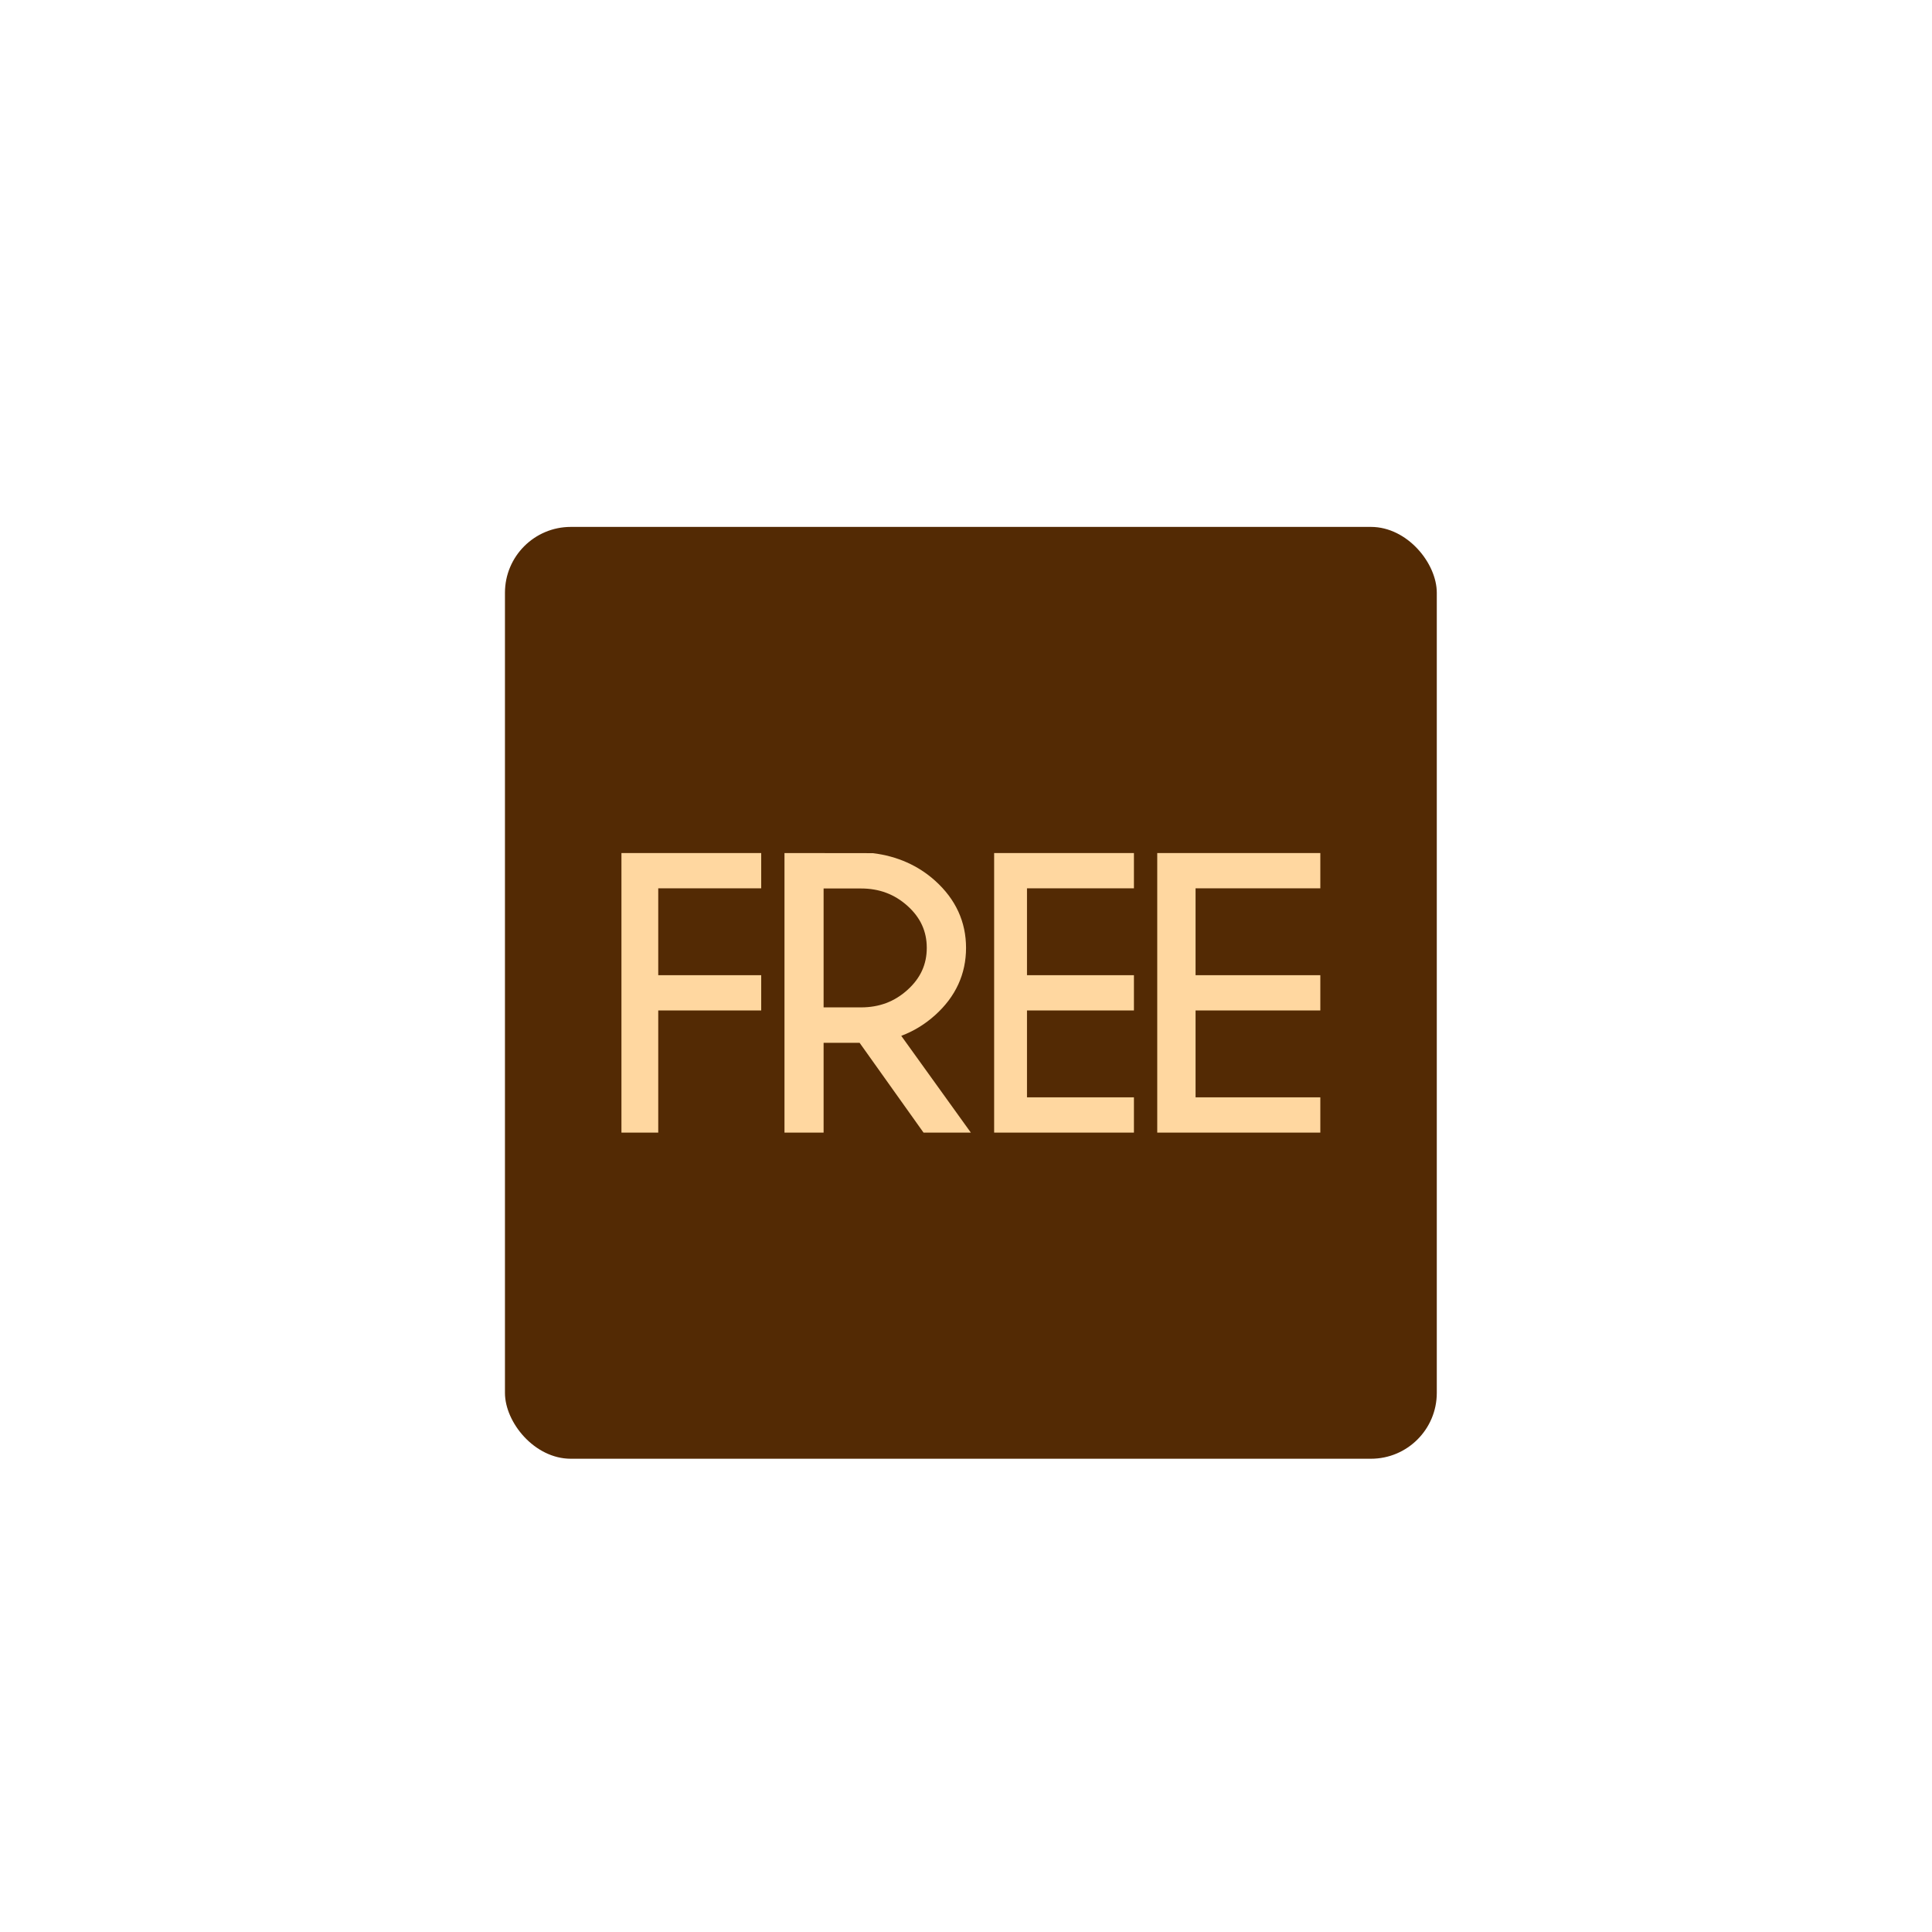 <svg width="88" height="88" viewBox="0 0 88 88" fill="none" xmlns="http://www.w3.org/2000/svg">
<g filter="url(#filter0_d)">
<rect x="23" y="23" width="42.444" height="42.444" rx="3" fill="#532A04"/>
<path d="M28.306 50.589H29.982V45.025H34.672V43.419H29.982V39.462H34.672V37.855H28.306V50.589Z" fill="#FFD7A0"/>
<path d="M42.599 45.233C43.53 44.394 44.002 43.364 44.002 42.174C44.002 40.988 43.53 39.961 42.599 39.121C41.822 38.421 40.866 37.996 39.758 37.86L35.732 37.855V50.589H37.514V46.499H39.154L42.066 50.589H44.221L41.051 46.181C41.618 45.968 42.136 45.651 42.599 45.233ZM37.514 39.469H39.214C40.047 39.469 40.74 39.728 41.333 40.26C41.925 40.792 42.213 41.418 42.213 42.174C42.213 42.93 41.925 43.557 41.332 44.091C40.74 44.626 40.047 44.885 39.214 44.885H37.514V39.469Z" fill="#FFD7A0"/>
<path d="M45.282 50.589H51.649V48.982H46.778V45.025H51.649V43.419H46.778V39.462H51.649V37.855H45.282V50.589Z" fill="#FFD7A0"/>
<path d="M60.139 39.462V37.855H52.711V50.589H60.139V48.982H54.456V45.025H60.139V43.419H54.456V39.462H60.139Z" fill="#FFD7A0"/>
</g>
<defs>
<filter id="filter0_d" x="22" y="23" width="44.444" height="44.444" filterUnits="userSpaceOnUse" color-interpolation-filters="sRGB">
<feFlood flood-opacity="0" result="BackgroundImageFix"/>
<feColorMatrix in="SourceAlpha" type="matrix" values="0 0 0 0 0 0 0 0 0 0 0 0 0 0 0 0 0 0 127 0"/>
<feOffset dy="1"/>
<feGaussianBlur stdDeviation="0.5"/>
<feColorMatrix type="matrix" values="0 0 0 0 0.933 0 0 0 0 0.745 0 0 0 0 0.486 0 0 0 0.25 0"/>
<feBlend mode="normal" in2="BackgroundImageFix" result="effect1_dropShadow"/>
<feBlend mode="normal" in="SourceGraphic" in2="effect1_dropShadow" result="shape"/>
</filter>
</defs>
</svg>
